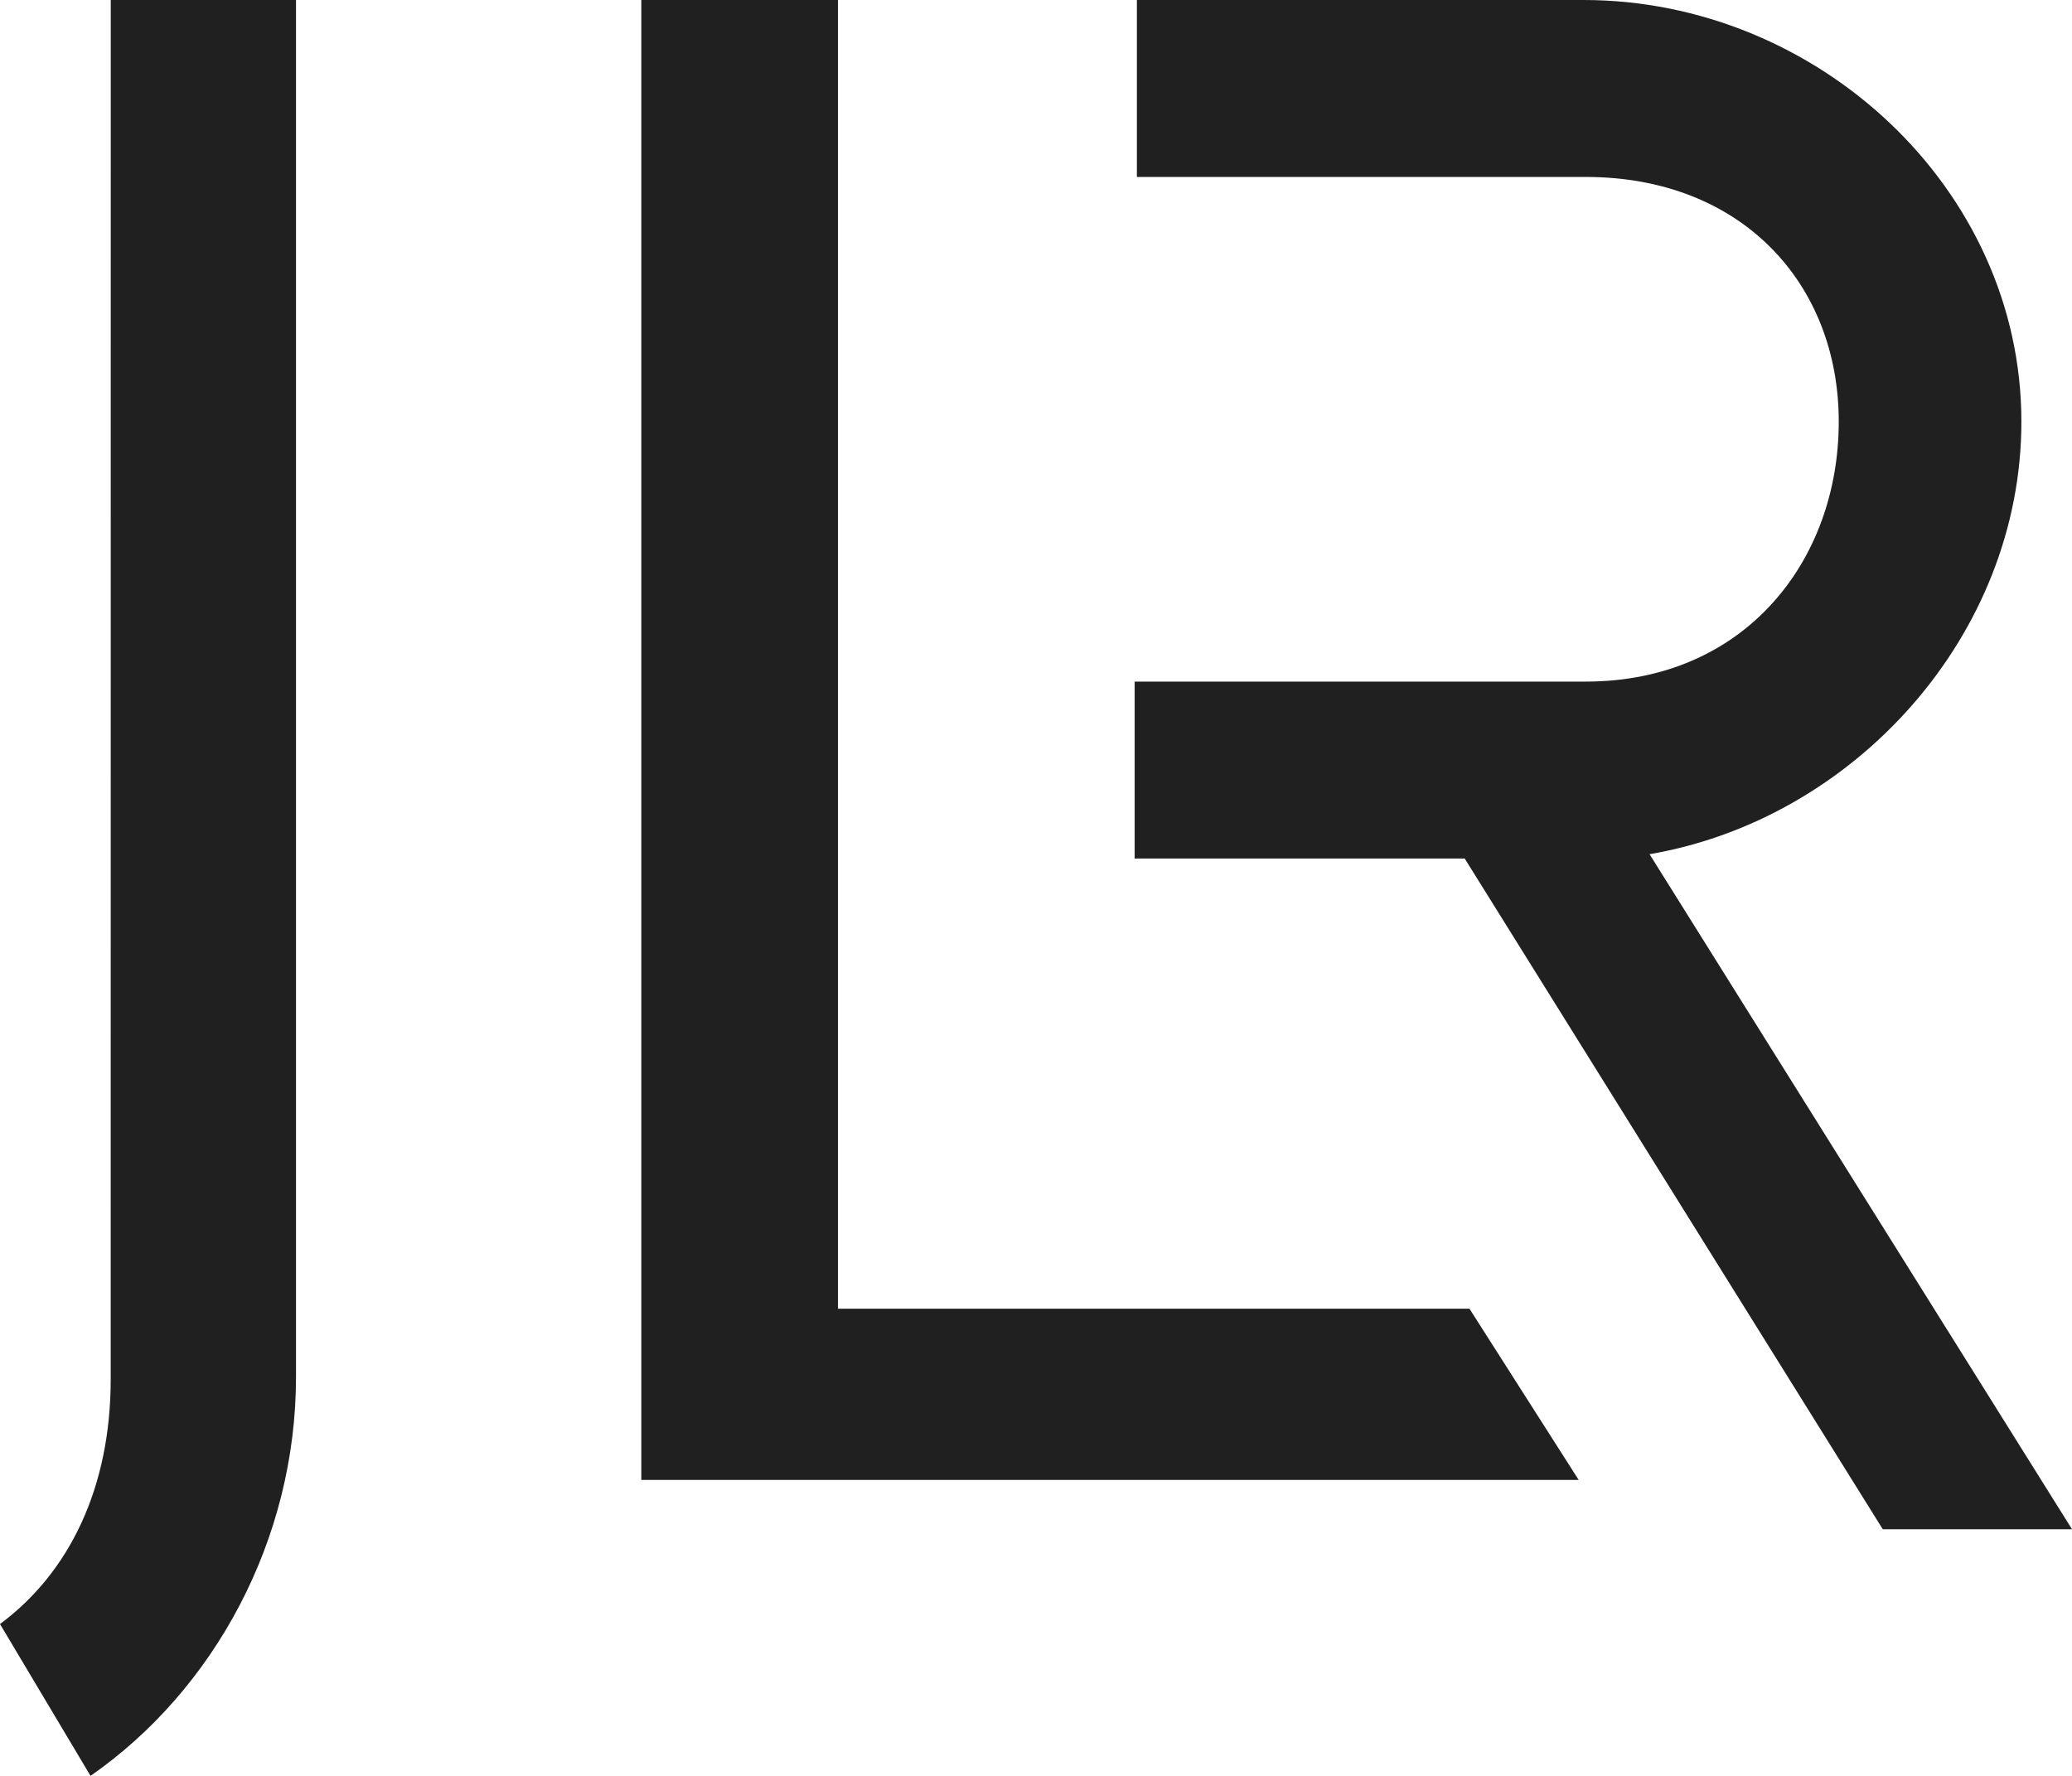 <?xml version="1.0" encoding="UTF-8"?> <svg xmlns="http://www.w3.org/2000/svg" width="42" height="36" viewBox="0 0 42 36" fill="none"><g clip-path="url(#clip0_147_5467)"><path fill-rule="evenodd" clip-rule="evenodd" d="M40.974 8.547C40.974 3.809 36.826 0 32.099 0H23.045V3.587H32.143C35.31 3.587 37.272 5.757 37.272 8.547C37.272 11.382 35.354 13.817 32.143 13.817H23V17.404H29.69L38.164 31H42L33.437 17.316C37.584 16.607 40.974 12.887 40.974 8.547Z" fill="#202020"></path><path fill-rule="evenodd" clip-rule="evenodd" d="M16.986 26.529V0H13V30H32L29.786 26.529H16.986Z" fill="#202020"></path><path fill-rule="evenodd" clip-rule="evenodd" d="M1.835 36C4.342 34.256 6 31.215 6 27.912V0H2.245L2.244 27.96C2.244 30.154 1.408 31.878 0 32.922L1.835 36Z" fill="#202020"></path></g><defs><clipPath id="clip0_147_5467"><rect width="42" height="36" fill="white"></rect></clipPath></defs></svg> 